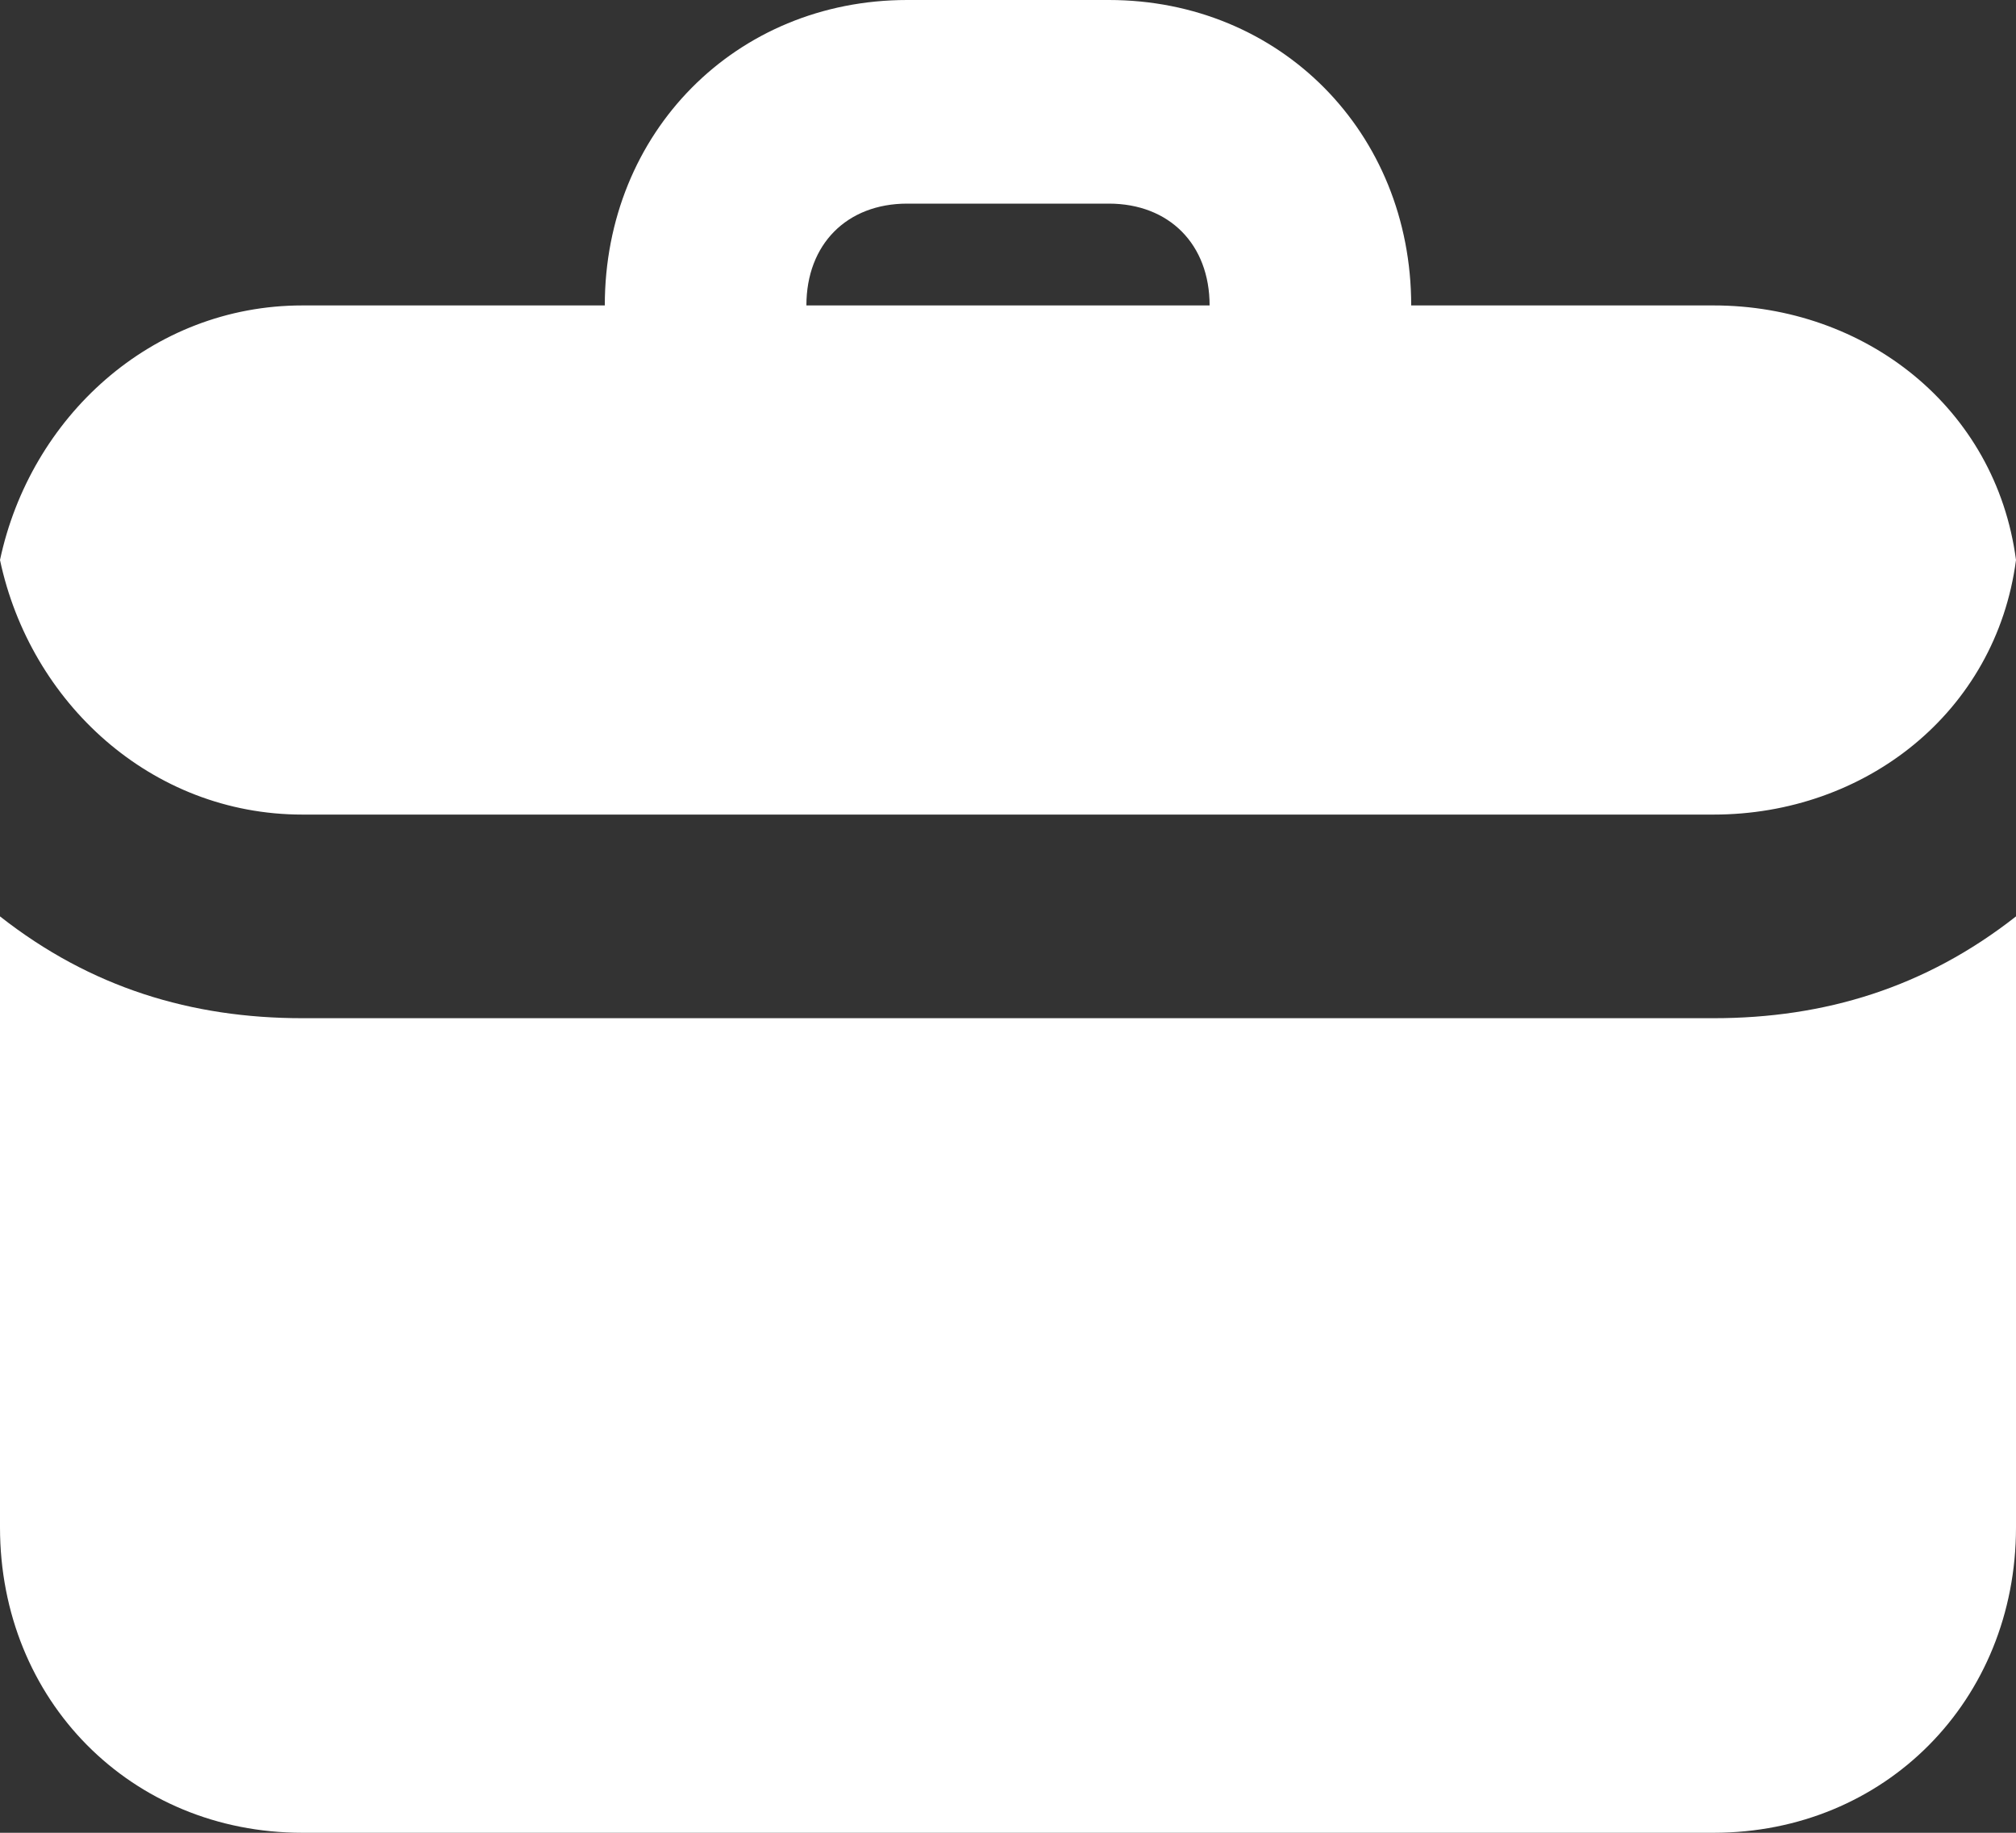 <?xml version="1.0" encoding="UTF-8"?>
<svg width="22px" height="20px" viewBox="0 0 22 20" version="1.1" xmlns="http://www.w3.org/2000/svg" xmlns:xlink="http://www.w3.org/1999/xlink">
    <rect x="0" y="0" width="22" height="20" fill="#333333" stroke="none"/>
    <!-- Generator: Sketch 59.1 (86144) - https://sketch.com -->
    <title>Fill 1</title>
    <desc>Created with Sketch.</desc>
    <g id="Professional-Info" stroke="none" stroke-width="1" fill="none" fill-rule="evenodd">
        <g id="PROFILE---Professional-Info-(Desktop)" transform="translate(-601, -749)" fill="#FFFFFF">
            <path d="M609.8,752.333 L614.2,752.333 C614.2,751.667 613.76,751.222 613.1,751.222 L610.9,751.222 C610.24,751.222 609.8,751.667 609.8,752.333 M601,755.111 C601.33,753.556 602.65,752.333 604.3,752.333 L607.6,752.333 C607.6,750.444 609.03,749 610.9,749 L613.1,749 C614.97,749 616.4,750.444 616.4,752.333 L619.7,752.333 C621.35,752.333 622.78,753.444 623,755.111 C622.78,756.778 621.35,757.889 619.7,757.889 L604.3,757.889 C602.65,757.889 601.33,756.667 601,755.111 M623,759 L623,765.667 C623,767.556 621.57,769 619.7,769 L604.3,769 C602.43,769 601,767.556 601,765.667 L601,759 C601.99,759.778 603.09,760.111 604.3,760.111 L619.7,760.111 C620.91,760.111 622.01,759.778 623,759" id="Fill-1"></path>
        </g>
    </g>
</svg>